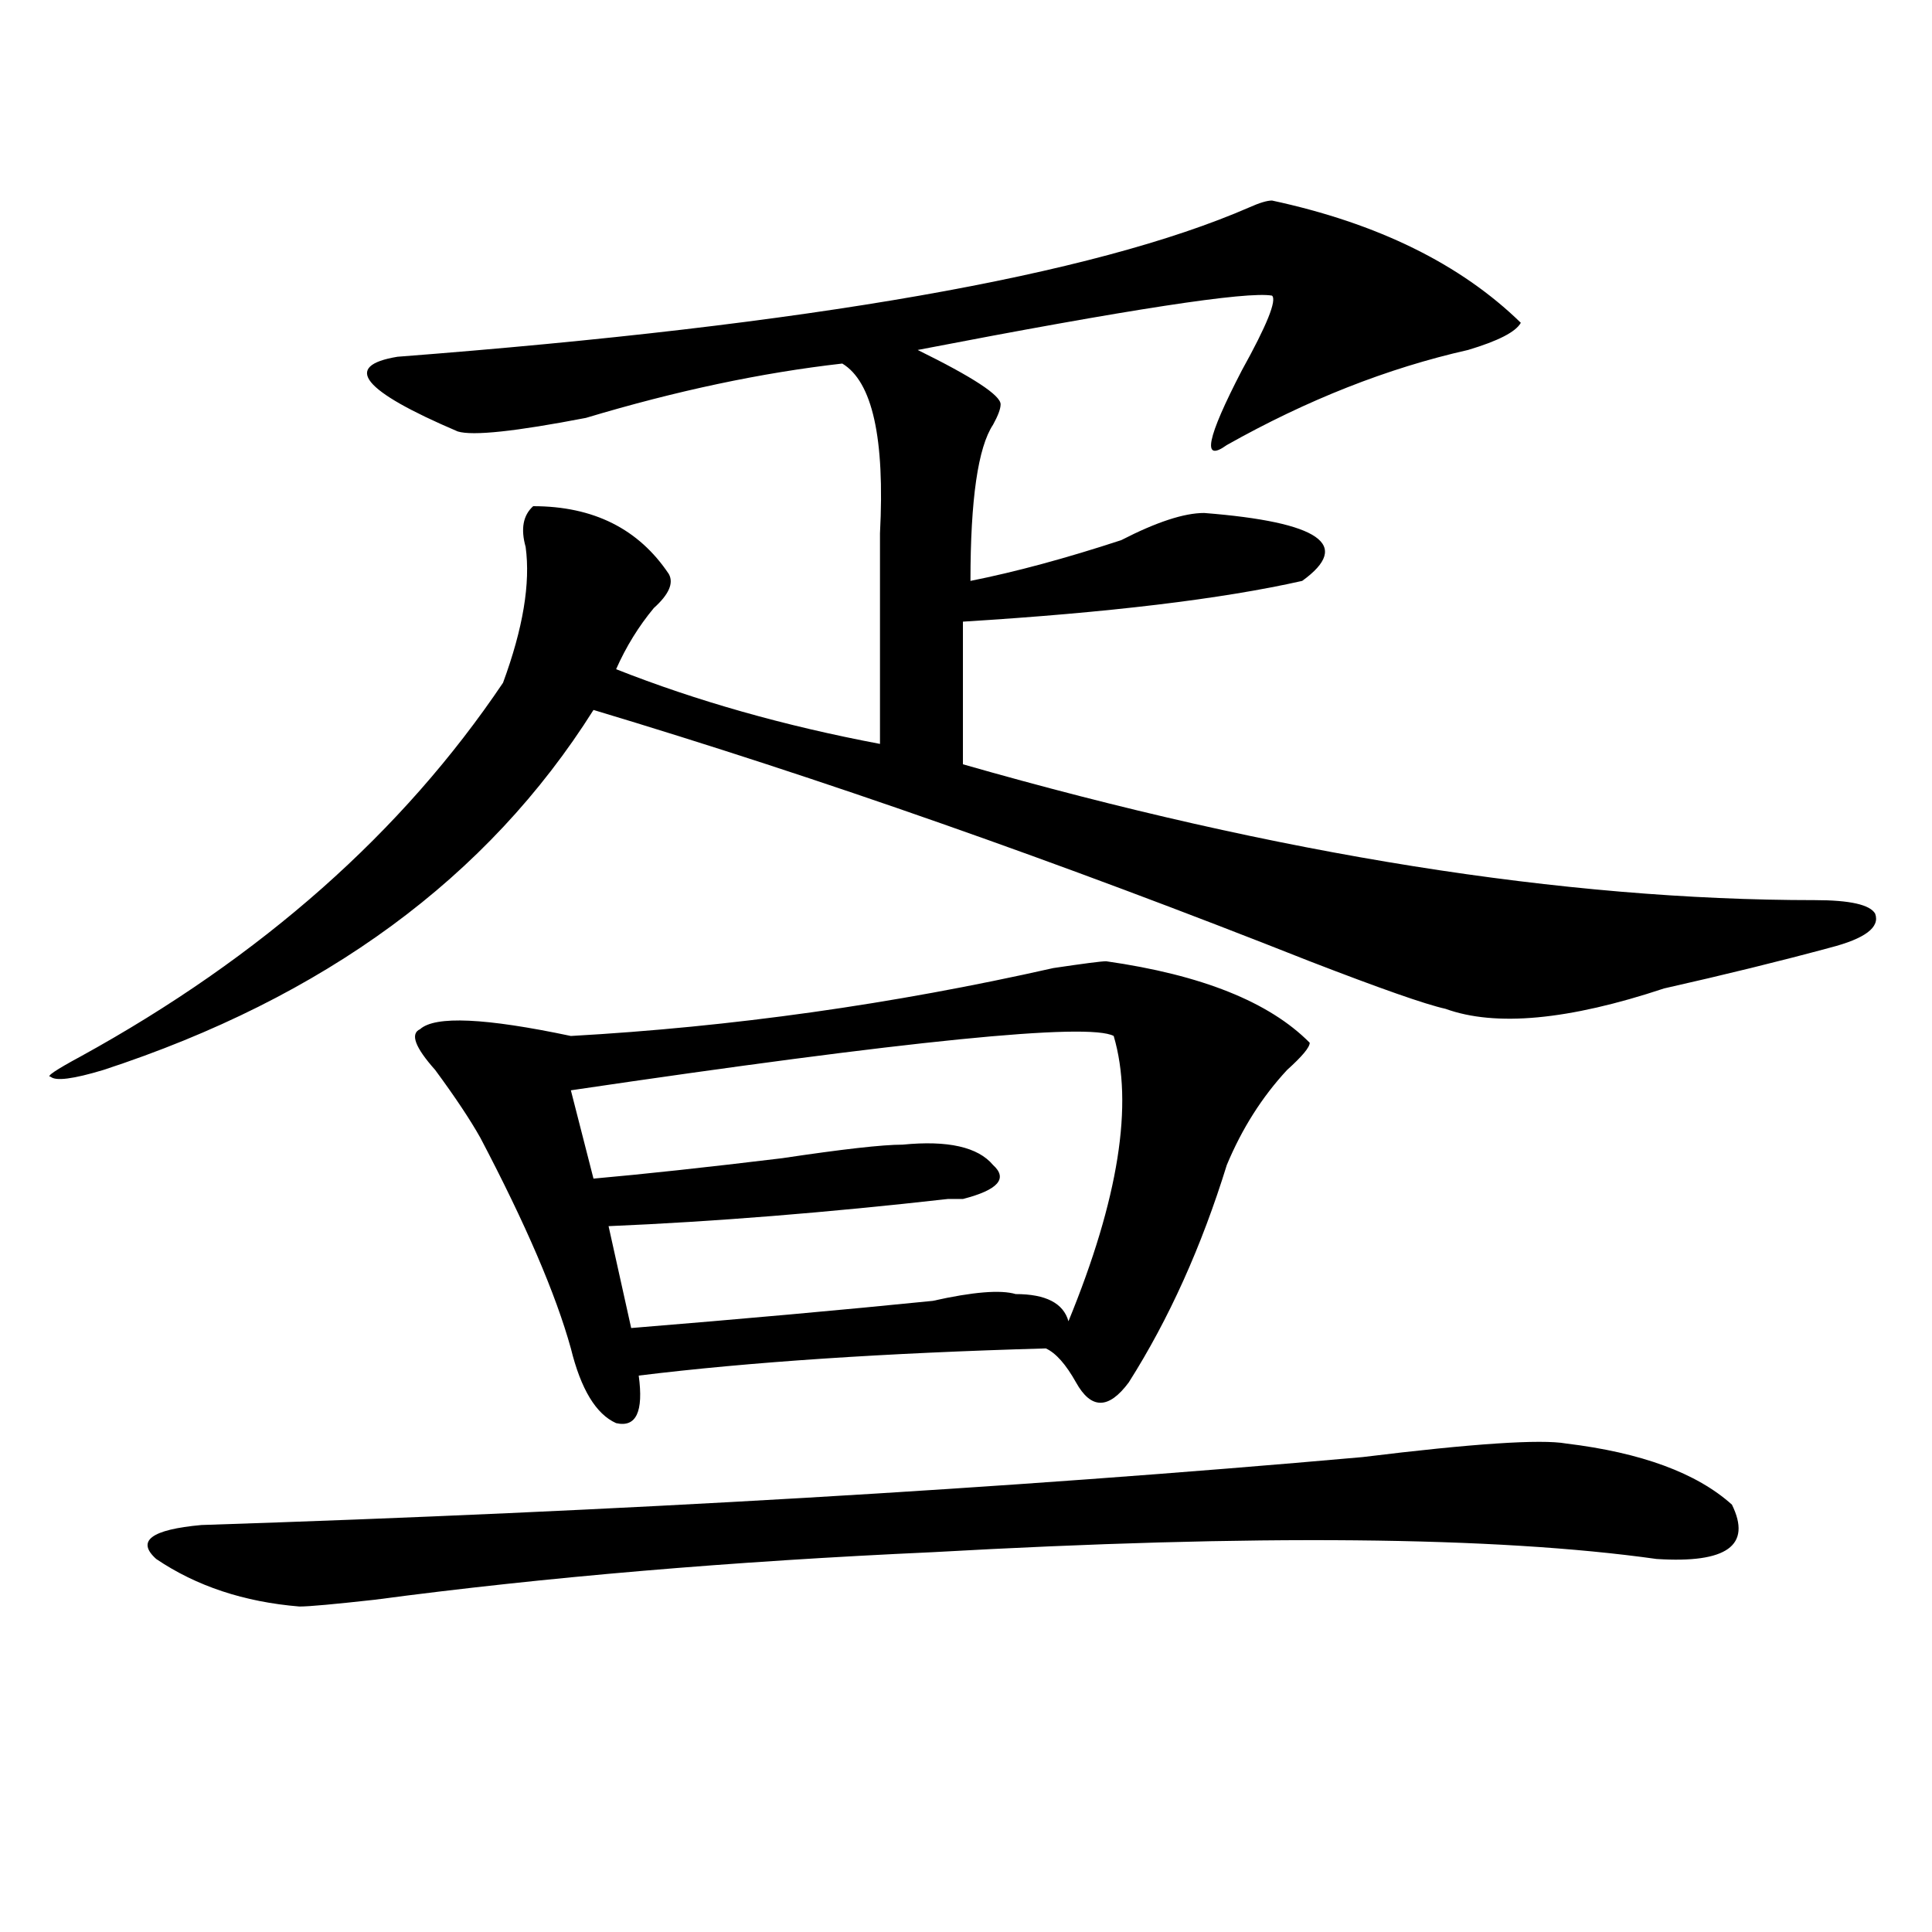 <?xml version="1.0" encoding="utf-8"?>
<!-- Generator: Adobe Illustrator 16.0.0, SVG Export Plug-In . SVG Version: 6.00 Build 0)  -->
<!DOCTYPE svg PUBLIC "-//W3C//DTD SVG 1.1//EN" "http://www.w3.org/Graphics/SVG/1.1/DTD/svg11.dtd">
<svg version="1.1" id="图层_1" xmlns="http://www.w3.org/2000/svg" xmlns:xlink="http://www.w3.org/1999/xlink" x="0px" y="0px"
	 width="1000px" height="1000px" viewBox="0 0 1000 1000" enable-background="new 0 0 1000 1000" xml:space="preserve">
<path d="M658.398,103.797c54.633,11.755,97.559,32.849,128.777,63.281c-2.622,4.724-11.707,9.394-27.316,14.063
	c-41.646,9.394-83.291,25.817-124.875,49.219c-13.049,9.394-10.427-3.516,7.805-38.672c12.987-23.401,18.17-36.31,15.609-38.672
	c-13.049-2.308-74.145,7.031-183.41,28.125c28.597,14.063,42.926,23.456,42.926,28.125c0,2.362-1.342,5.878-3.902,10.547
	c-7.805,11.755-11.707,38.672-11.707,80.859c23.414-4.669,49.389-11.7,78.047-21.094c18.17-9.339,32.499-14.063,42.926-14.063
	c59.815,4.724,76.705,16.425,50.73,35.156c-41.646,9.394-100.181,16.425-175.605,21.094v73.828
	c163.898,46.911,310.846,70.313,440.965,70.313c18.17,0,28.597,2.362,31.219,7.031c2.561,7.031-5.244,12.909-23.414,17.578
	c-26.036,7.031-54.633,14.063-85.852,21.094c-49.45,16.425-87.193,19.94-113.168,10.547c-10.427-2.308-33.841-10.547-70.242-24.609
	c-130.119-51.526-253.652-94.922-370.723-130.078c-54.633,86.737-139.204,148.864-253.652,186.328
	c-15.609,4.724-24.755,5.878-27.316,3.516c-2.622,0,2.562-3.516,15.609-10.547c93.656-51.526,166.46-116.016,218.531-193.359
	c10.366-28.125,14.269-51.526,11.707-70.313c-2.622-9.339-1.341-16.37,3.902-21.094c31.219,0,54.633,11.755,70.242,35.156
	c2.561,4.724,0,10.547-7.805,17.578c-7.805,9.394-14.329,19.94-19.512,31.641c41.584,16.425,87.132,29.333,136.582,38.672
	c0-16.37,0-52.734,0-108.984c2.561-49.219-3.902-78.497-19.512-87.891c-41.646,4.724-85.852,14.063-132.68,28.125
	c-36.462,7.031-58.535,9.394-66.34,7.031c-49.45-21.094-59.876-33.948-31.219-38.672c213.287-16.37,360.296-42.188,440.965-77.344
	C651.874,105.005,655.776,103.797,658.398,103.797z M810.59,747.156c39.023,4.724,67.62,15.271,85.852,31.641
	c10.365,21.094-2.622,30.487-39.023,28.125c-83.291-11.7-208.166-12.854-374.625-3.516c-104.083,4.724-200.36,12.854-288.773,24.609
	c-20.853,2.307-33.841,3.516-39.023,3.516c-28.657-2.362-53.353-10.547-74.145-24.609c-10.427-9.339-2.622-15.216,23.414-17.578
	c215.909-7.031,416.209-18.731,600.961-35.156C762.42,747.156,797.541,744.849,810.59,747.156z M572.547,497.547
	c49.389,7.031,84.51,21.094,105.363,42.188c0,2.362-3.902,7.031-11.707,14.063c-13.049,14.063-23.414,30.487-31.219,49.219
	c-13.049,42.188-29.938,79.706-50.73,112.5c-10.427,14.063-19.512,14.063-27.316,0c-5.244-9.339-10.427-15.216-15.609-17.578
	C458.037,700.3,387.795,704.969,330.602,712c2.561,18.786-1.341,26.972-11.707,24.609c-10.427-4.669-18.231-17.578-23.414-38.672
	c-7.805-28.125-23.414-64.435-46.828-108.984c-5.243-9.339-13.048-21.094-23.414-35.156c-10.427-11.7-13.048-18.731-7.805-21.094
	c7.805-7.031,33.78-5.823,78.047,3.516c83.229-4.669,166.459-16.37,249.75-35.156C560.84,498.755,569.925,497.547,572.547,497.547z
	 M295.48,564.344l11.707,45.703c25.975-2.308,58.535-5.823,97.559-10.547c31.219-4.669,52.011-7.031,62.438-7.031
	c23.414-2.308,39.023,1.208,46.828,10.547c7.805,7.031,2.561,12.909-15.609,17.578c-2.622,0-5.244,0-7.805,0
	c-62.438,7.031-120.973,11.755-175.605,14.063l11.707,52.734c57.193-4.669,109.266-9.339,156.094-14.063
	c20.792-4.669,35.121-5.823,42.926-3.516c15.609,0,24.694,4.724,27.316,14.063c25.975-63.281,33.779-112.5,23.414-147.656
	C563.4,529.188,469.744,538.581,295.48,564.344z"/>
</svg>
